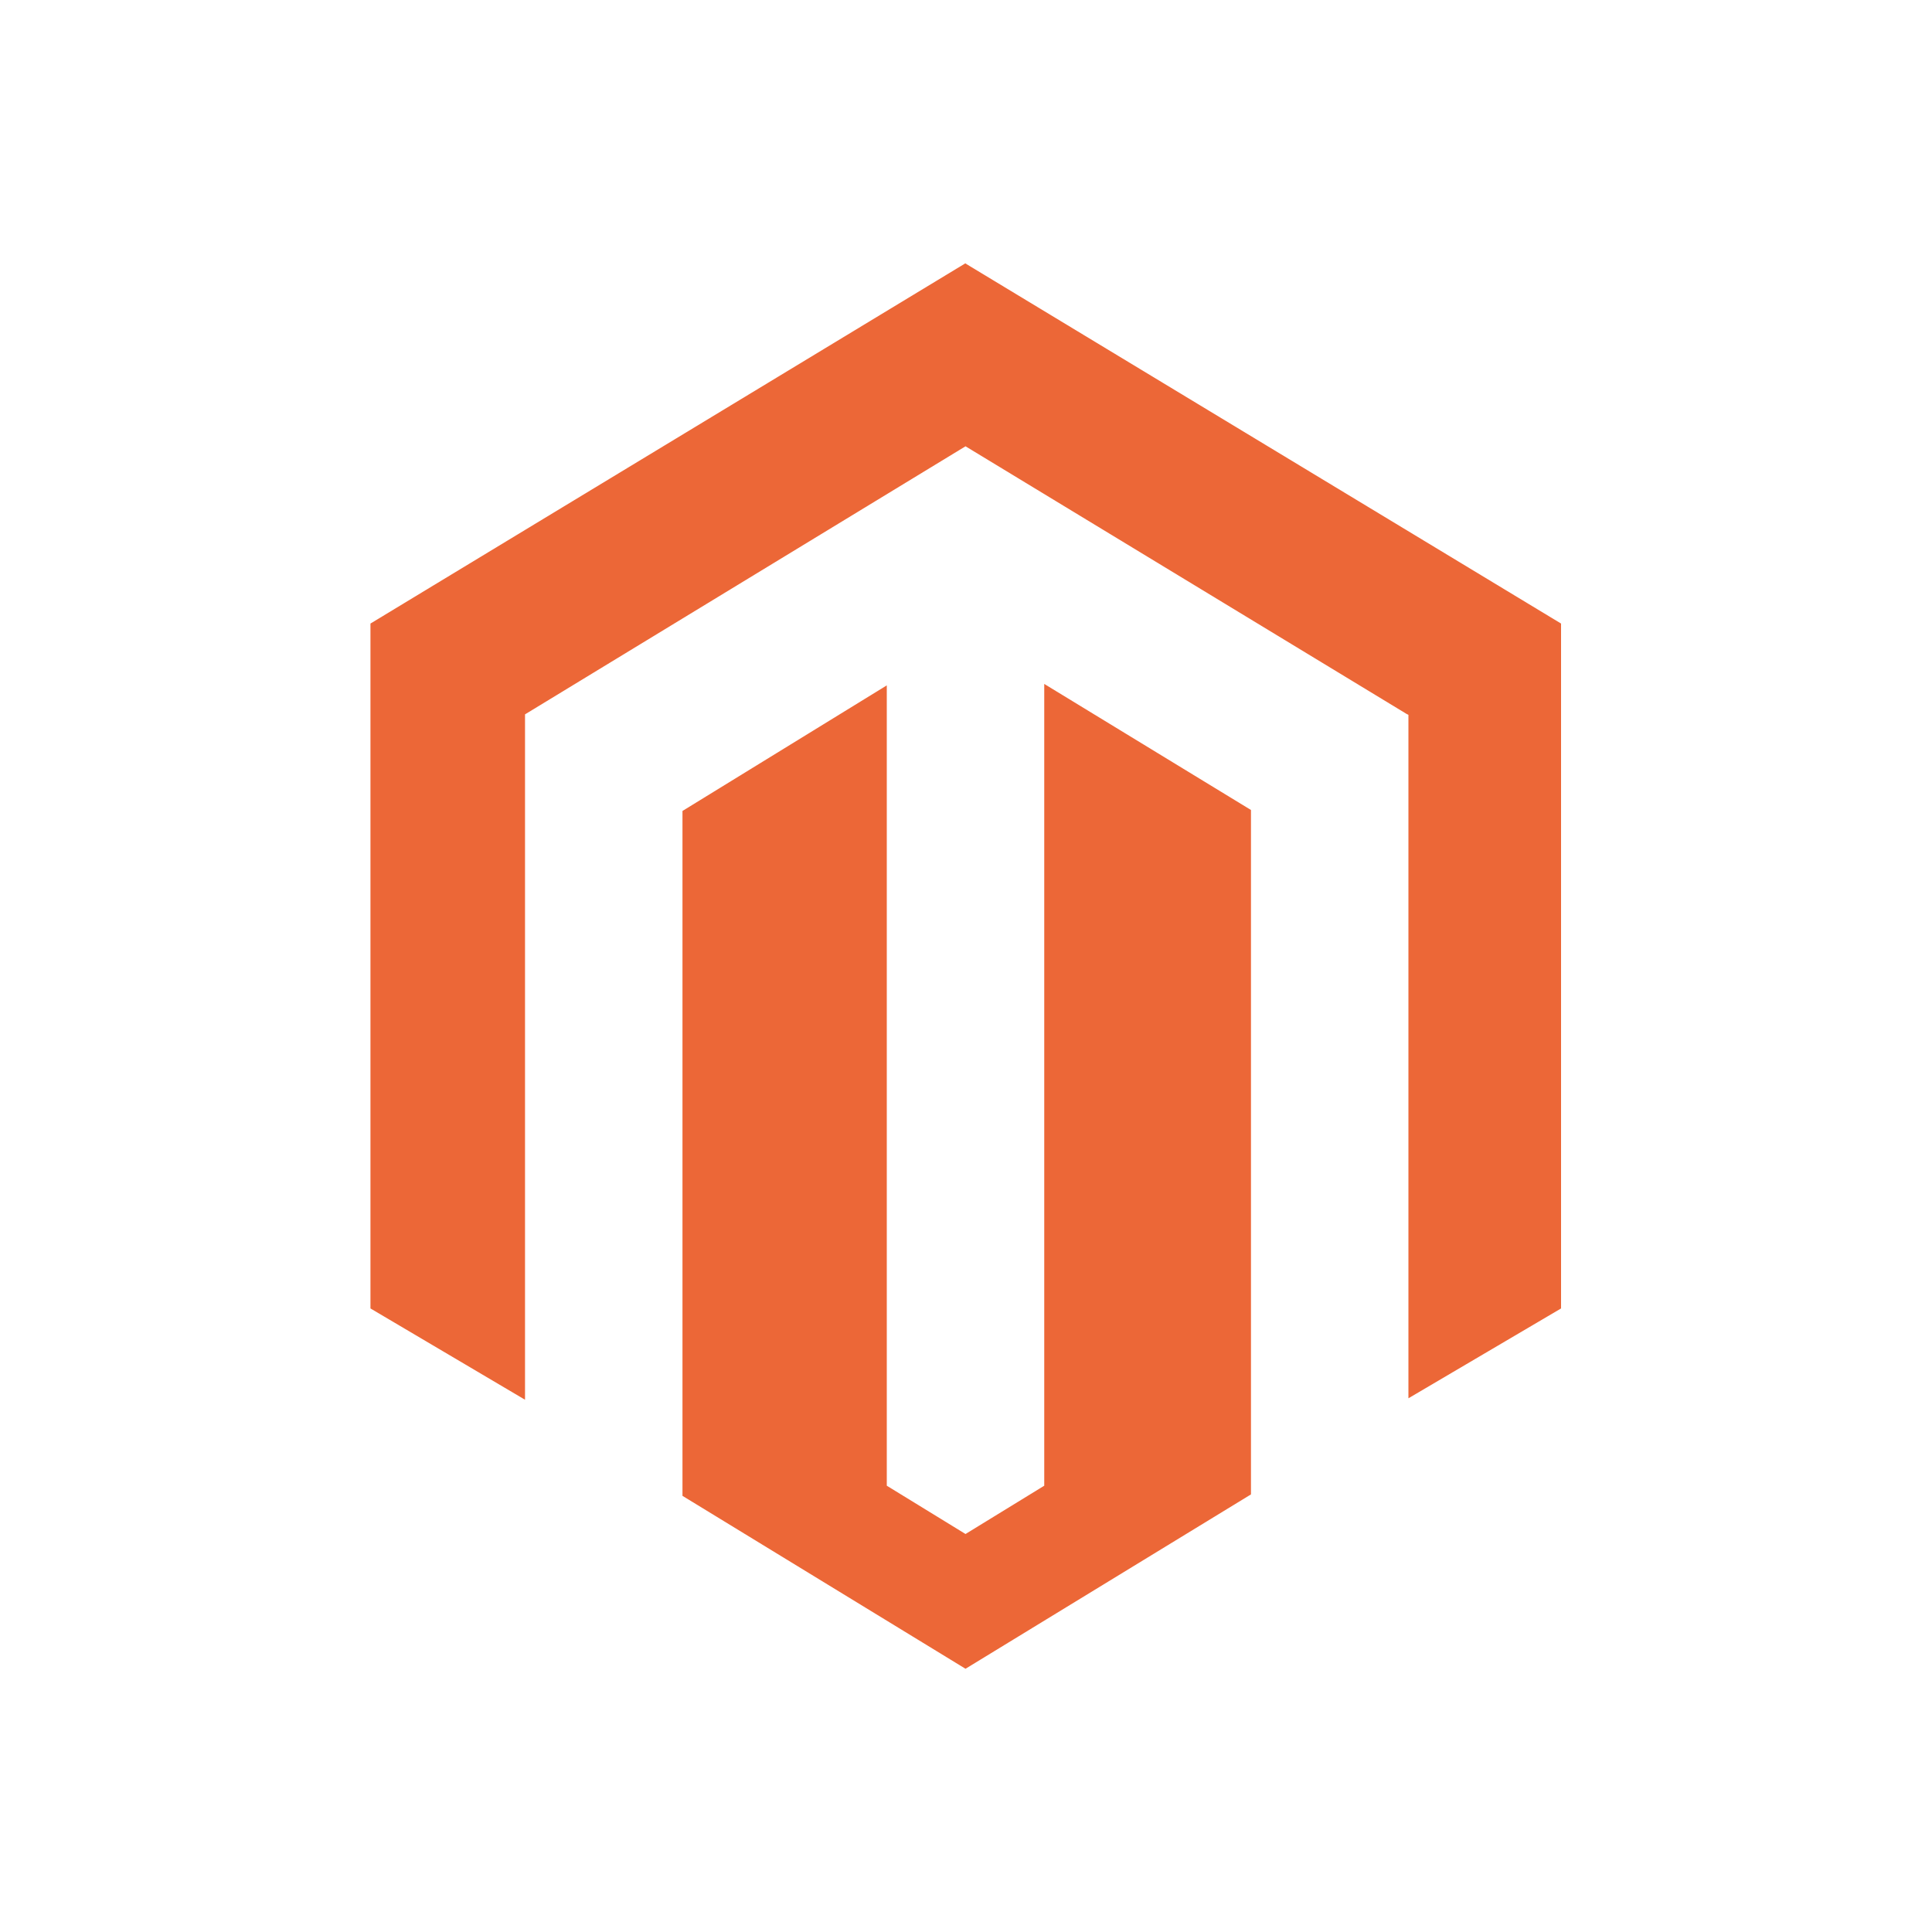 <svg xmlns="http://www.w3.org/2000/svg" id="Layer_1" data-name="Layer 1" viewBox="0 0 40 40"><defs><style>      .cls-1 {        fill: #ec6737;      }    </style></defs><g id="Magento"><path class="cls-1" d="m21.62,14.18v16.58l-1.63,1-1.63-1V14.19l-4.23,2.6v14.18l5.86,3.58,5.91-3.61v-14.17l-4.28-2.61Zm-1.63-8.73l-12.32,7.46v14.18l3.2,1.89v-14.19l9.12-5.55,9.13,5.54.04.02v14.15s3.16-1.86,3.16-1.86v-14.18l-12.34-7.46Z"></path></g></svg>